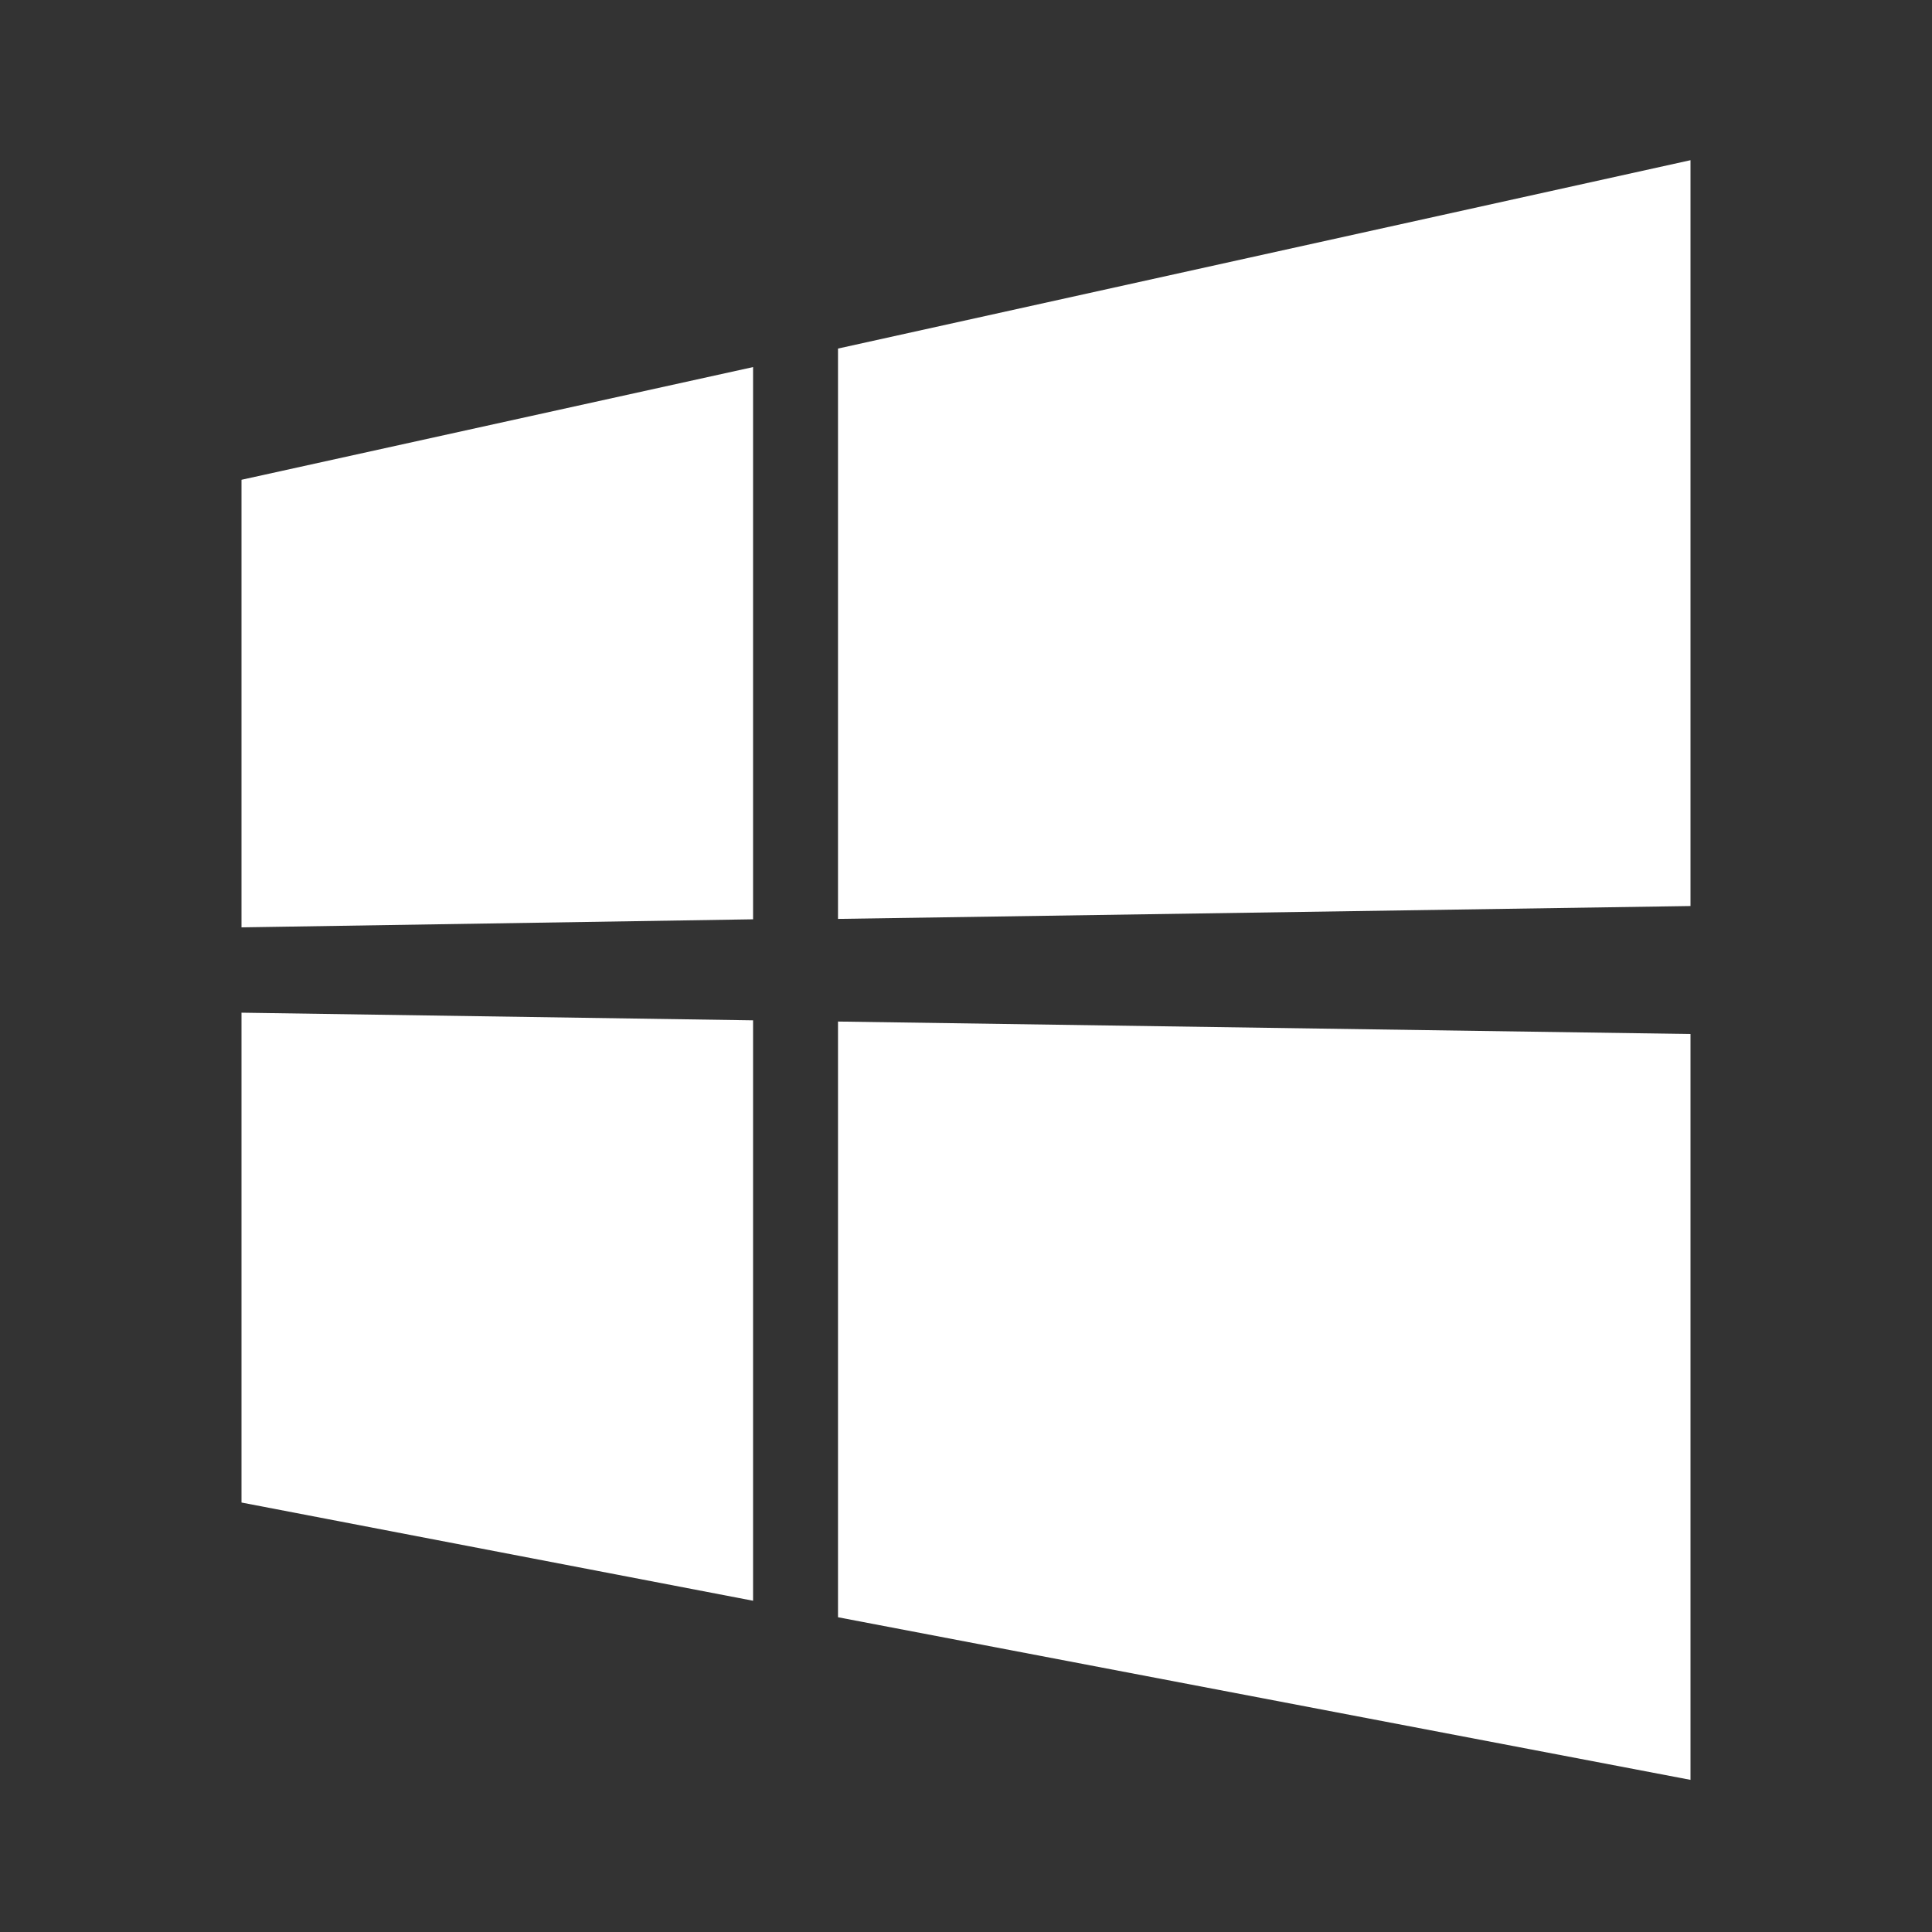 <svg xmlns="http://www.w3.org/2000/svg" width="24" height="24" viewBox="0 0 24 24" fill="none">
  <rect x="0" y="0" width="24" height="24" fill="#333333" stroke="none"/>
  <path d="M3 11.52V5.96L9.355 4.56V11.42L3 11.52ZM21 1.99V11.255L10.41 11.415V4.33L21 1.99ZM3 12.58L9.355 12.675V19.885L3 18.665V12.58ZM21 12.845V22.11L10.41 20.09V12.69L21 12.845Z" fill="white"/>
</svg>